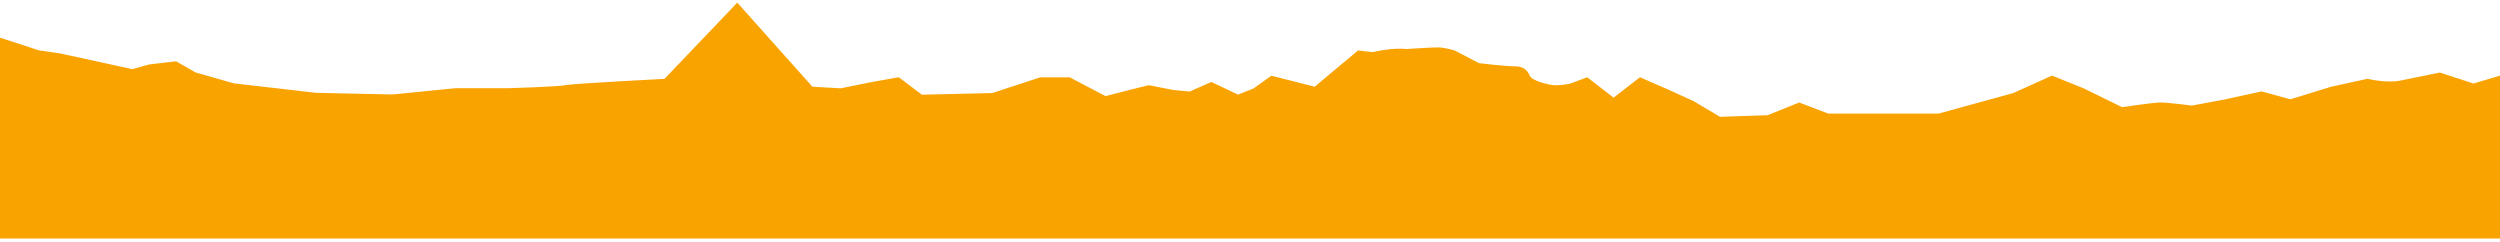 <svg width="600" height="58" viewBox="0 0 600 58" fill="none" xmlns="http://www.w3.org/2000/svg">
<path d="M0.088 9.344V57H600V18.414L593.632 20.306L585.551 17.663L576.285 19.554C572.815 20.306 568.204 19.166 568.204 19.166L559.552 21.057L549.715 24.089L542.776 22.198L534.124 24.089L526.043 25.592C526.043 25.592 520.246 24.841 518.533 24.841C516.82 24.841 509.267 25.981 509.267 25.981L500 21.446L492.49 18.414L483.224 22.586L465.305 27.51H438.735L431.796 24.867L424.286 27.899L412.736 28.287L406.368 24.504L400.571 21.861L393.632 18.829L387.264 23.752L380.896 18.829L376.856 20.332C376.856 20.332 375.143 20.721 373.386 20.721C371.629 20.721 367.589 19.58 367.018 18.44C366.447 17.3 365.876 16.16 363.549 16.16C361.221 16.16 354.897 15.408 354.897 15.408L349.1 12.376C349.1 12.376 346.772 11.625 345.059 11.625C343.347 11.625 337.549 12.013 337.549 12.013C334.08 11.625 329.469 12.765 329.469 12.765L325.999 12.376L315.591 21.083L305.182 18.44L300.922 21.472L297.101 22.975L290.733 19.943L285.551 22.224L281.511 21.835L275.714 20.695L271.102 21.835L265.305 23.338L256.654 18.803H249.715L238.164 22.586L221.168 22.975L215.635 18.803L209.223 19.943L201.801 21.446L194.862 21.057L176.943 1L159.596 19.166C159.596 19.166 137.637 20.306 135.881 20.669C134.168 21.057 122.003 21.42 122.003 21.42H109.267L94.247 22.923L75.933 22.535L56.083 20.254L46.816 17.611L42.205 14.968L35.837 15.719L31.796 16.859L14.449 13.076L9.267 12.324L0 9.292L0.088 9.344Z" fill="#F9A300" stroke="#F9A300" stroke-width="0.5"/>
</svg>
